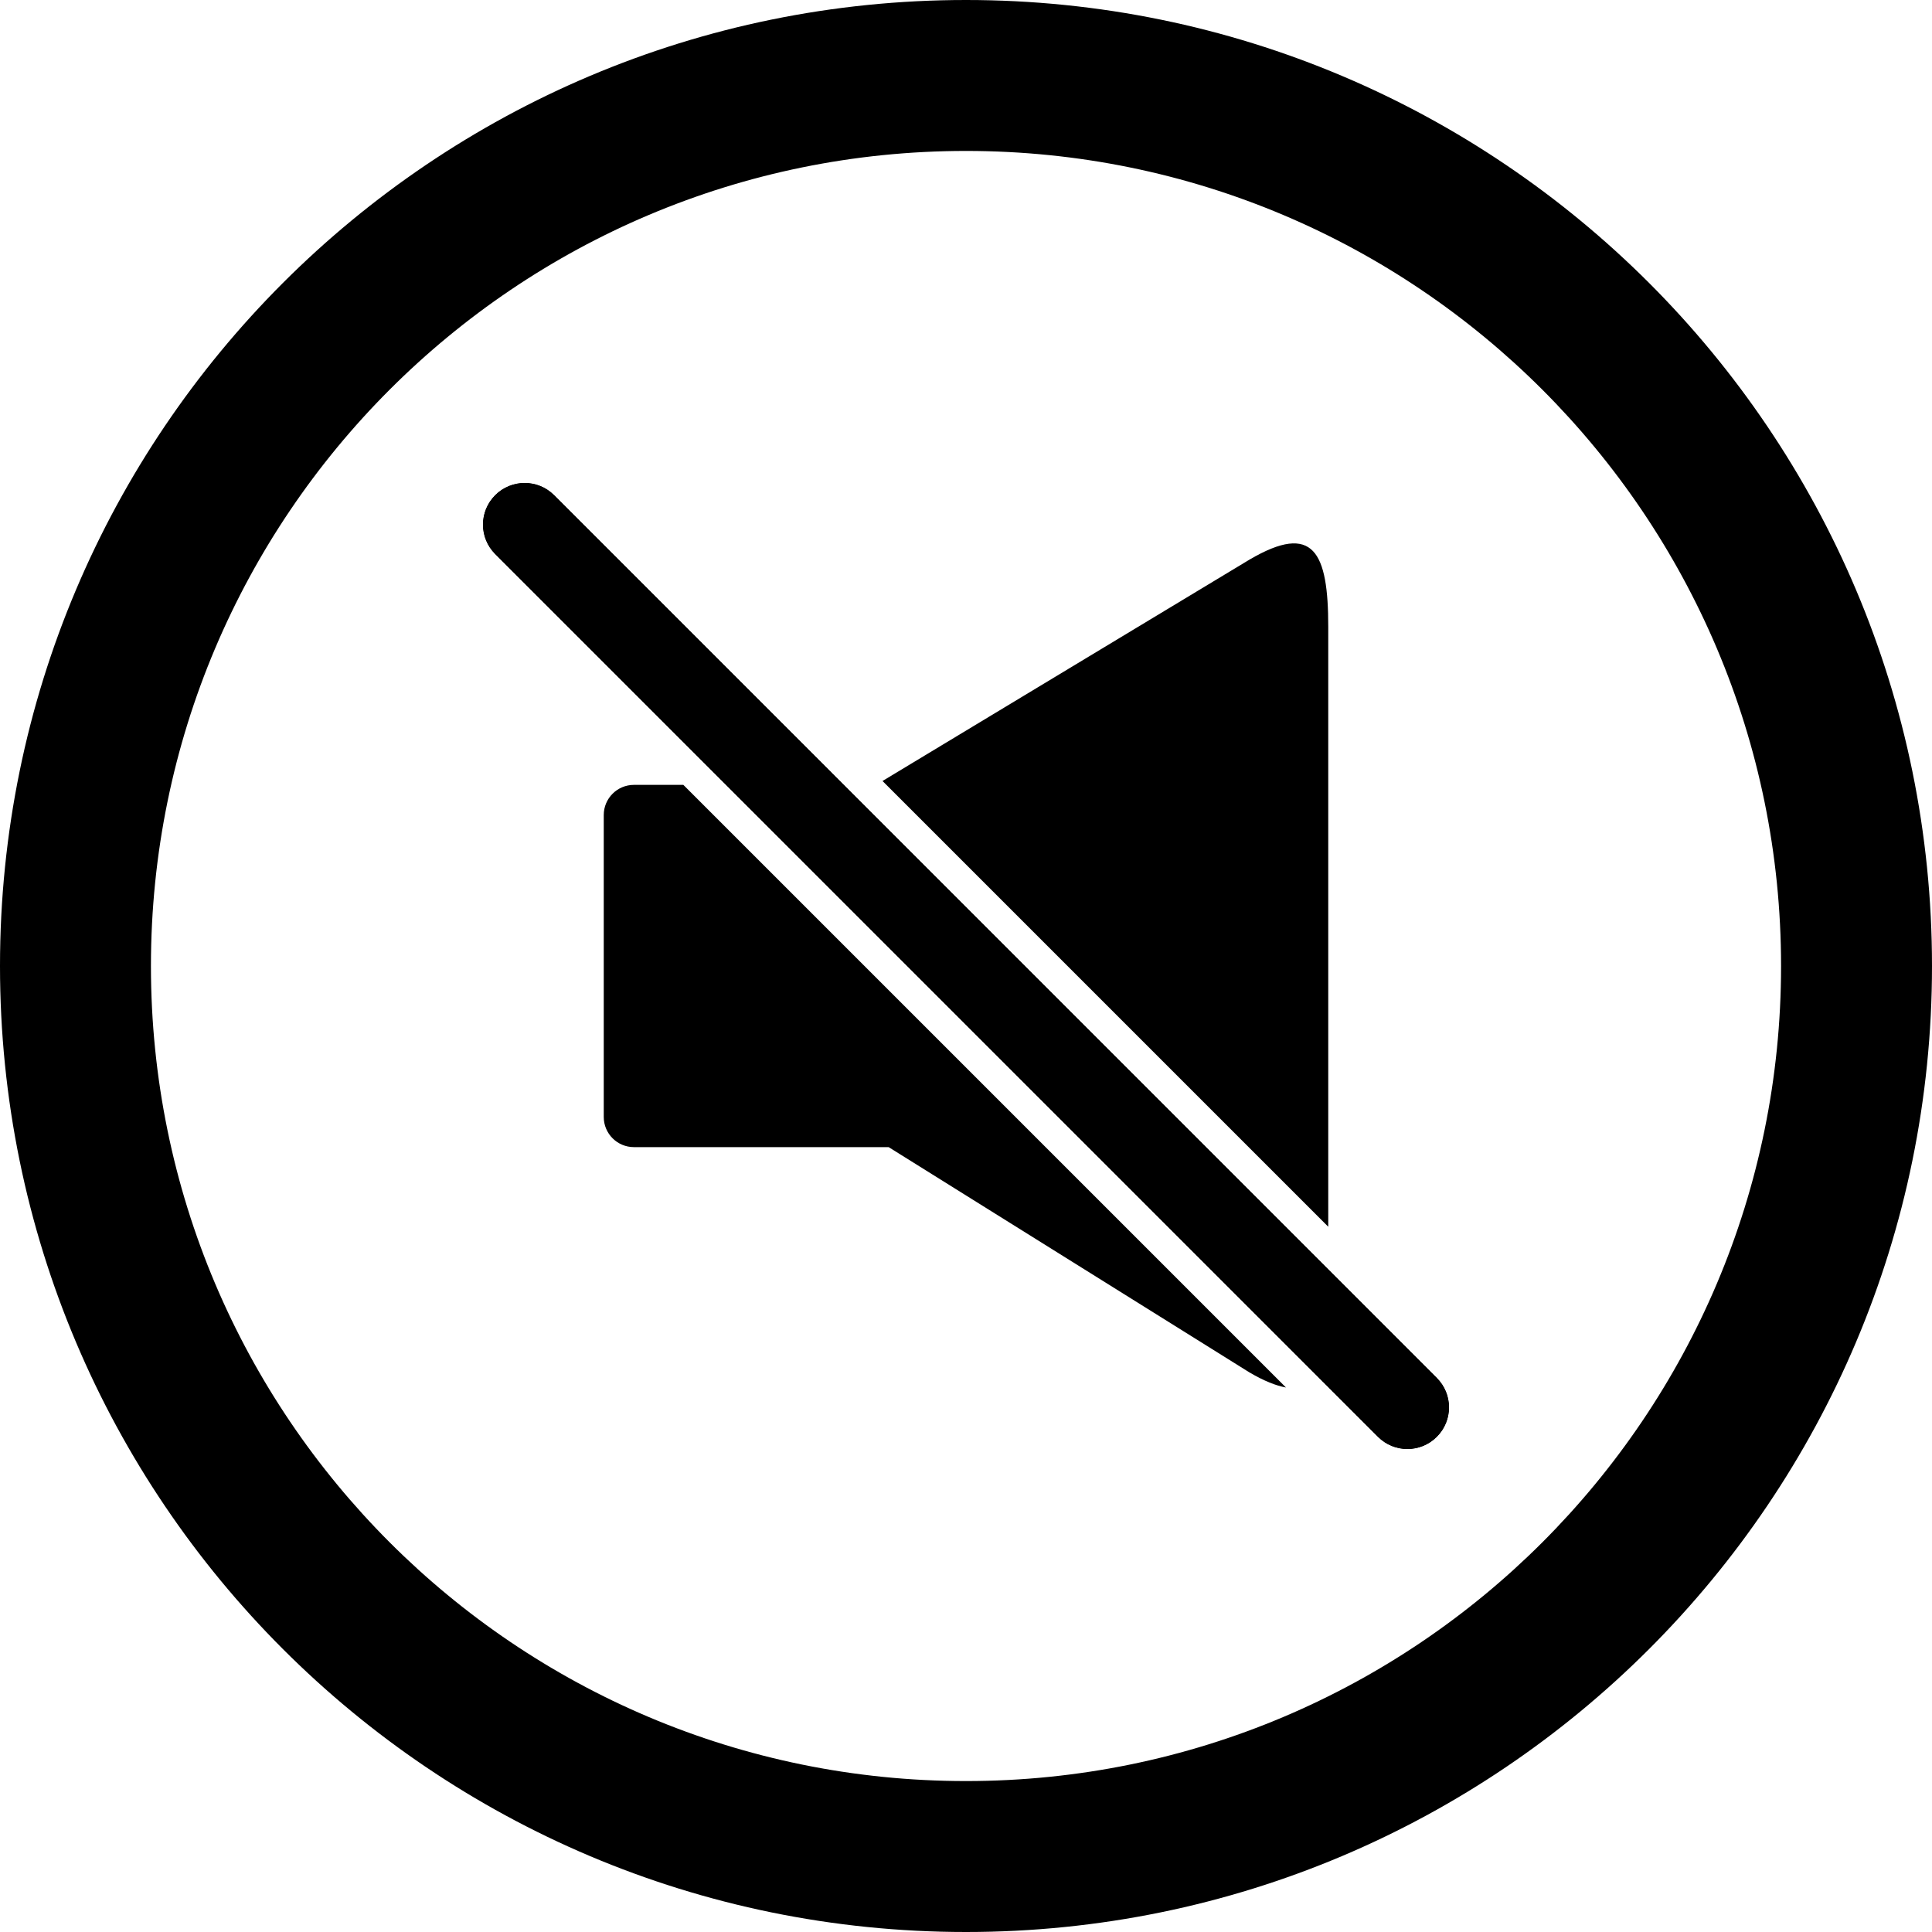<?xml version="1.0" encoding="utf-8"?>

<!DOCTYPE svg PUBLIC "-//W3C//DTD SVG 1.1//EN" "http://www.w3.org/Graphics/SVG/1.1/DTD/svg11.dtd">
<!-- Скачано с сайта svg4.ru / Downloaded from svg4.ru -->
<svg fill="#000000" version="1.1" id="Layer_1" xmlns="http://www.w3.org/2000/svg" xmlns:xlink="http://www.w3.org/1999/xlink" 
	 width="800px" height="800px" viewBox="0 0 512 512" enable-background="new 0 0 512 512" xml:space="preserve">
<g>
	<path d="M256,0C114.609,0,0,114.609,0,256s114.609,256,256,256s256-114.609,256-256S397.391,0,256,0z M256,472
		c-119.297,0-216-96.703-216-216S136.703,40,256,40s216,96.703,216,216S375.297,472,256,472z"/>
	<path d="M380.766,365.172L146.844,131.234c-4.312-4.312-11.297-4.312-15.609,0s-4.312,11.266,0,15.594l233.938,233.938
		c4.312,4.312,11.297,4.312,15.594,0C385.078,376.469,385.078,369.484,380.766,365.172z"/>
	<g>
		<path d="M352,325.094V166.109c0-19.75-3.828-27.797-20.859-17.812l-97.266,58.672L352,325.094z"/>
		<path d="M181.094,208H168c-4.422,0-8,3.578-8,8v80c0,4.422,3.578,8,8,8h67.5l95.641,59.719c3.891,2.281,7.031,3.5,9.656,3.984
			L181.094,208z"/>
	</g>
	<path d="M380.766,365.172L146.844,131.234c-4.312-4.312-11.297-4.312-15.609,0s-4.312,11.266,0,15.594l233.938,233.938
		c4.312,4.312,11.297,4.312,15.594,0C385.078,376.469,385.078,369.484,380.766,365.172z"/>
</g>
</svg>